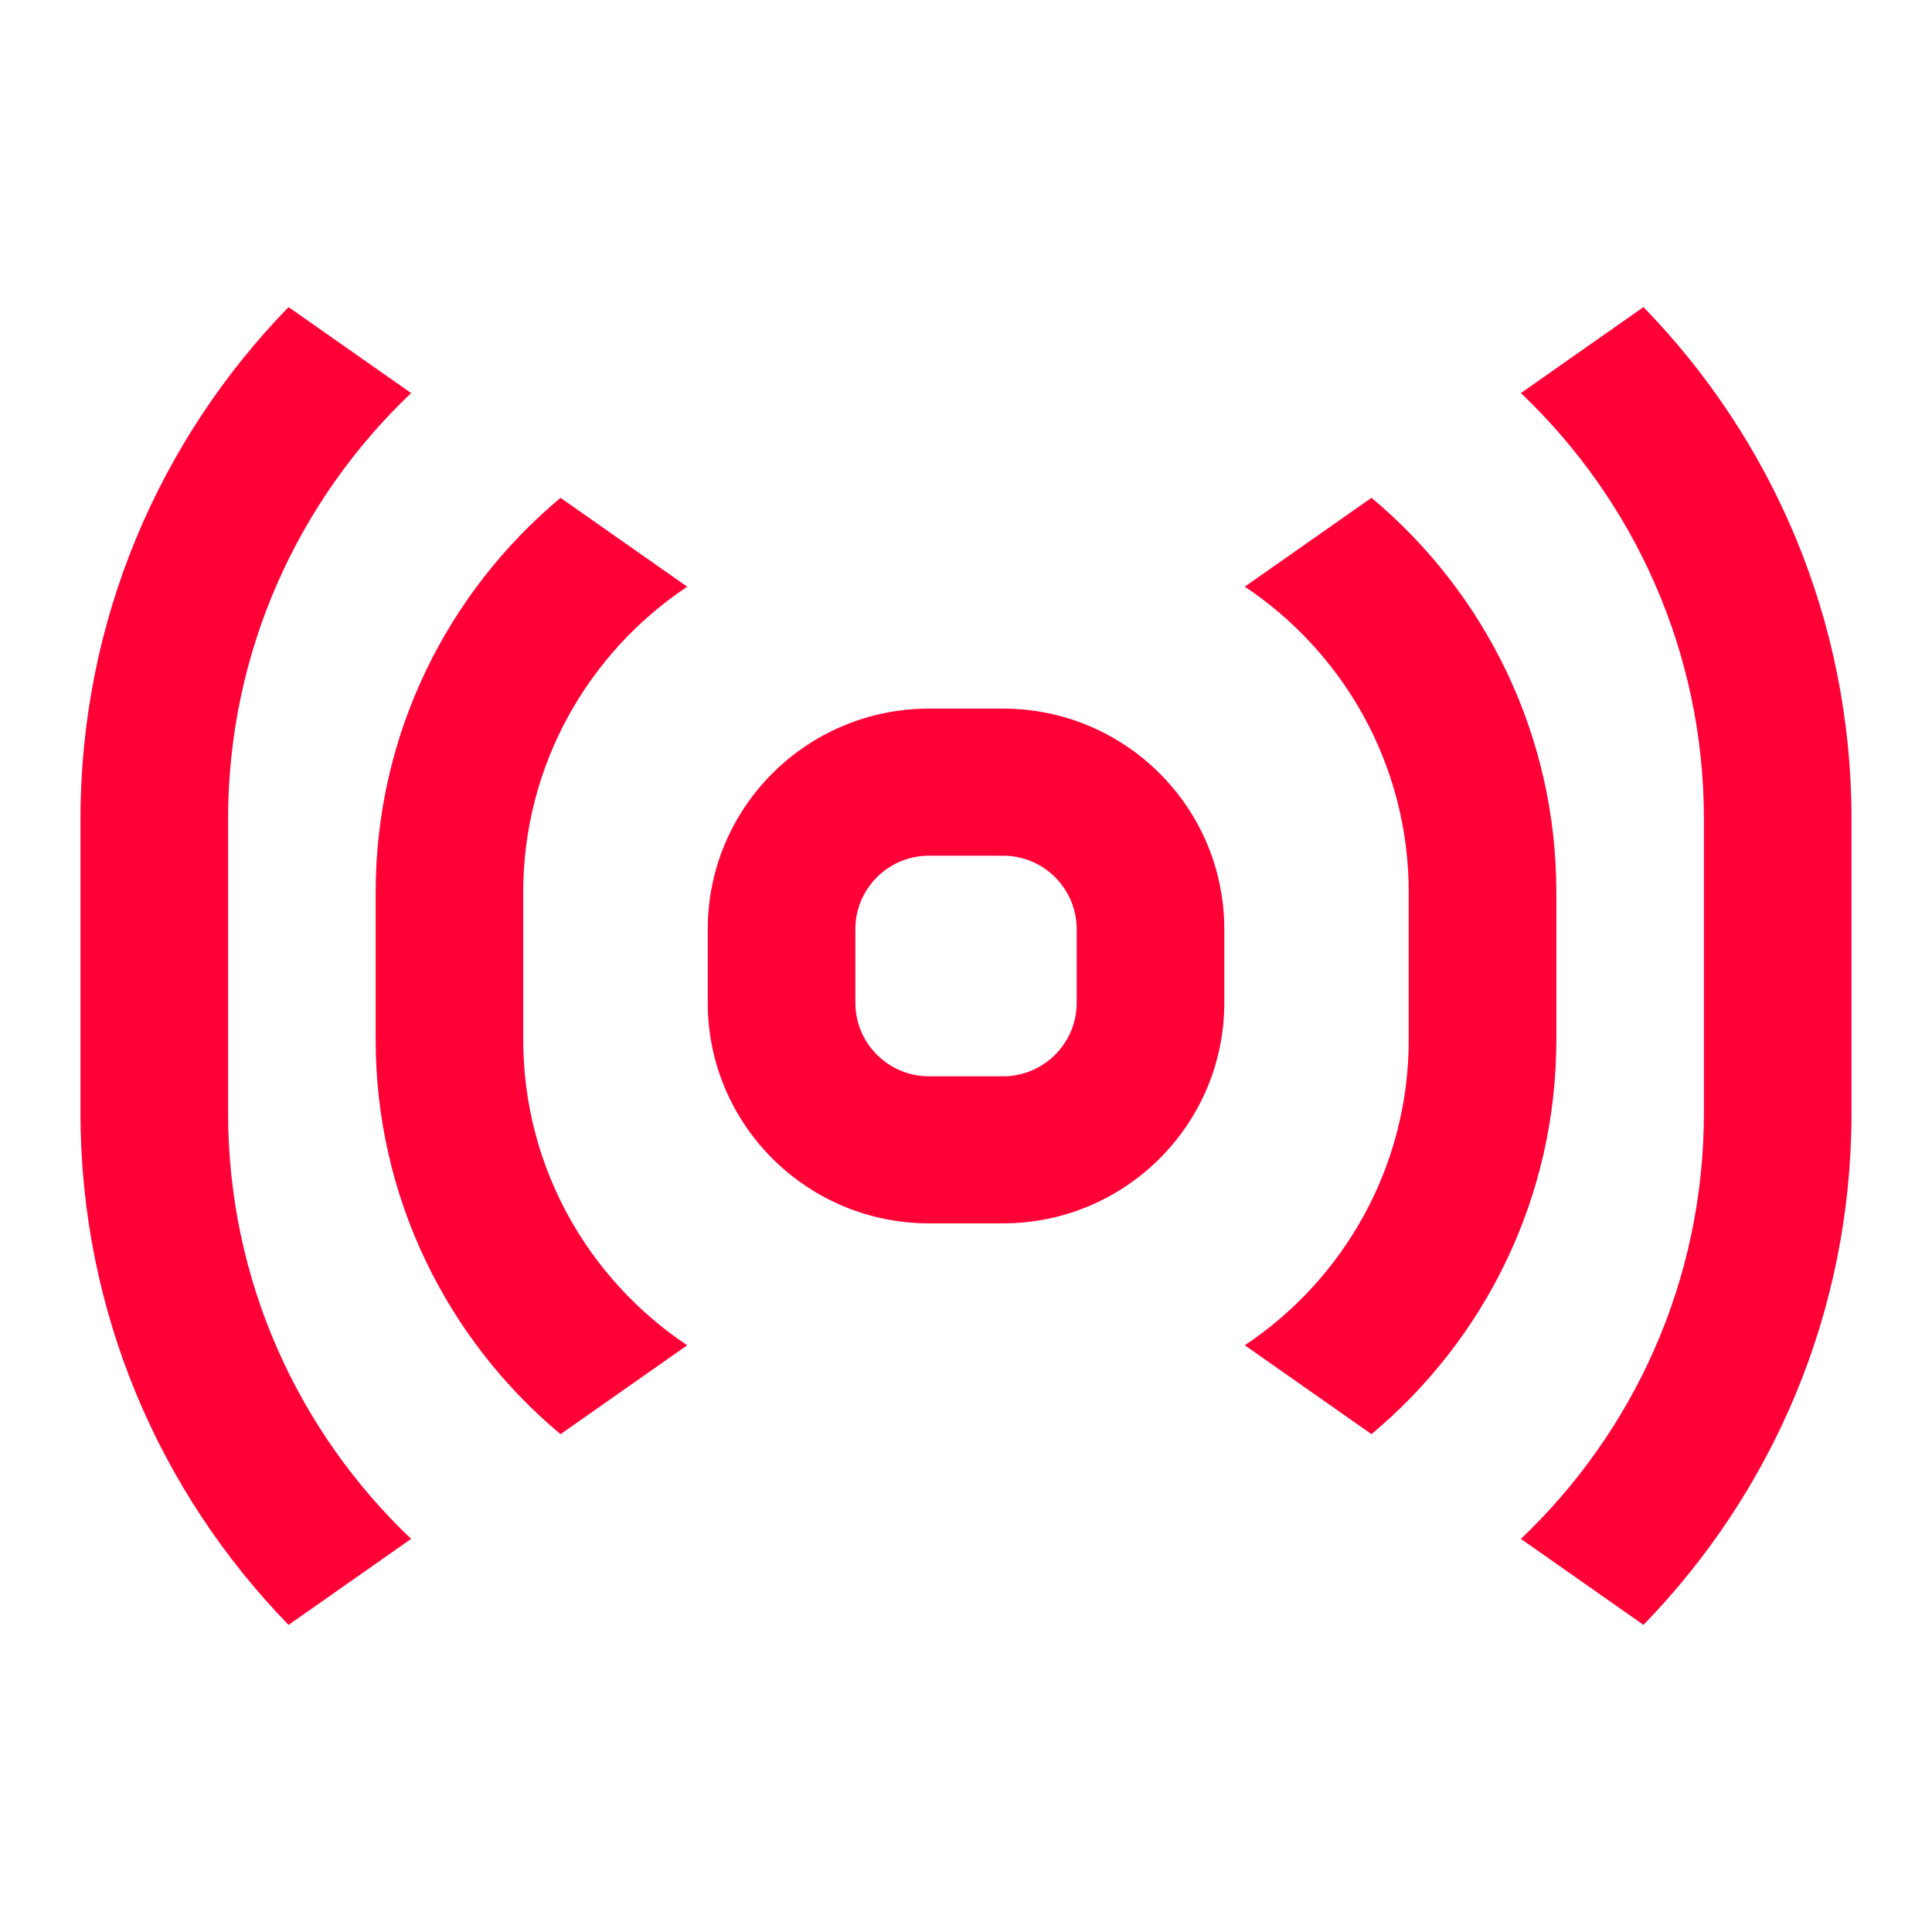<svg width="48" height="48" viewBox="0 0 48 48" fill="none" xmlns="http://www.w3.org/2000/svg">
<path fill-rule="evenodd" clip-rule="evenodd" d="M5.667 27.654V20.346C5.667 16.184 7.413 12.428 10.214 9.766L7.169 7.63C3.97 10.919 2 15.403 2 20.346V27.654C2 32.597 3.97 37.081 7.169 40.37L10.214 38.233C7.413 35.571 5.667 31.817 5.667 27.654ZM17.074 14.576L13.926 12.369C11.119 14.715 9.333 18.236 9.333 22.173V25.827C9.333 29.764 11.119 33.286 13.926 35.632L17.074 33.423C14.617 31.785 12.999 28.994 12.999 25.827V22.173C12.999 19.006 14.617 16.214 17.074 14.576ZM23.084 17.605H24.917C27.955 17.605 30.417 20.058 30.417 23.086V24.913C30.417 27.94 27.955 30.394 24.917 30.394H23.084C20.046 30.394 17.584 27.94 17.584 24.913V23.086C17.584 20.058 20.046 17.605 23.084 17.605ZM24.917 26.741C25.93 26.741 26.75 25.922 26.75 24.913V23.086C26.75 22.076 25.93 21.259 24.917 21.259H23.084C22.071 21.259 21.251 22.076 21.251 23.086V24.913C21.251 25.922 22.071 26.741 23.084 26.741H24.917ZM38.667 22.172C38.667 18.236 36.882 14.714 34.074 12.368L30.927 14.575C33.383 16.214 35 19.006 35 22.172V25.826C35 28.994 33.383 31.785 30.927 33.423L34.074 35.631C36.882 33.285 38.667 29.764 38.667 25.826V22.172ZM37.786 9.766L40.831 7.63C44.031 10.918 46 15.403 46 20.346V27.654C46 32.597 44.03 37.08 40.831 40.369L37.786 38.233C40.587 35.572 42.333 31.815 42.333 27.654V20.346C42.333 16.183 40.587 12.428 37.786 9.766Z" fill="#FF0037"/>
</svg>
